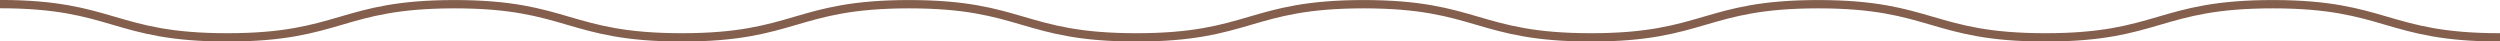 <?xml version="1.0" encoding="UTF-8"?>
<svg id="b" data-name="圖層 2" xmlns="http://www.w3.org/2000/svg" width="315.8" height="5.24" viewBox="0 0 315.8 5.24">
  <defs>
    <style>
      .d {
        fill: none;
        stroke: #845f4d;
        stroke-miterlimit: 10;
        stroke-width: 1.05px;
      }
    </style>
  </defs>
  <g id="c" data-name="圖層 1">
    <path class="d" d="M315.8,4.72c-14.35,0-14.35-4.19-28.71-4.19s-14.35,4.19-28.71,4.19c-14.35,0-14.35-4.19-28.71-4.19-14.35,0-14.35,4.19-28.7,4.19-14.35,0-14.35-4.19-28.71-4.19-14.35,0-14.35,4.19-28.71,4.19-14.35,0-14.35-4.19-28.71-4.19-14.36,0-14.36,4.19-28.71,4.19-14.36,0-14.36-4.19-28.71-4.19-14.36,0-14.36,4.19-28.71,4.19C14.36,4.72,14.36,.52,0,.52"/>
  </g>
</svg>